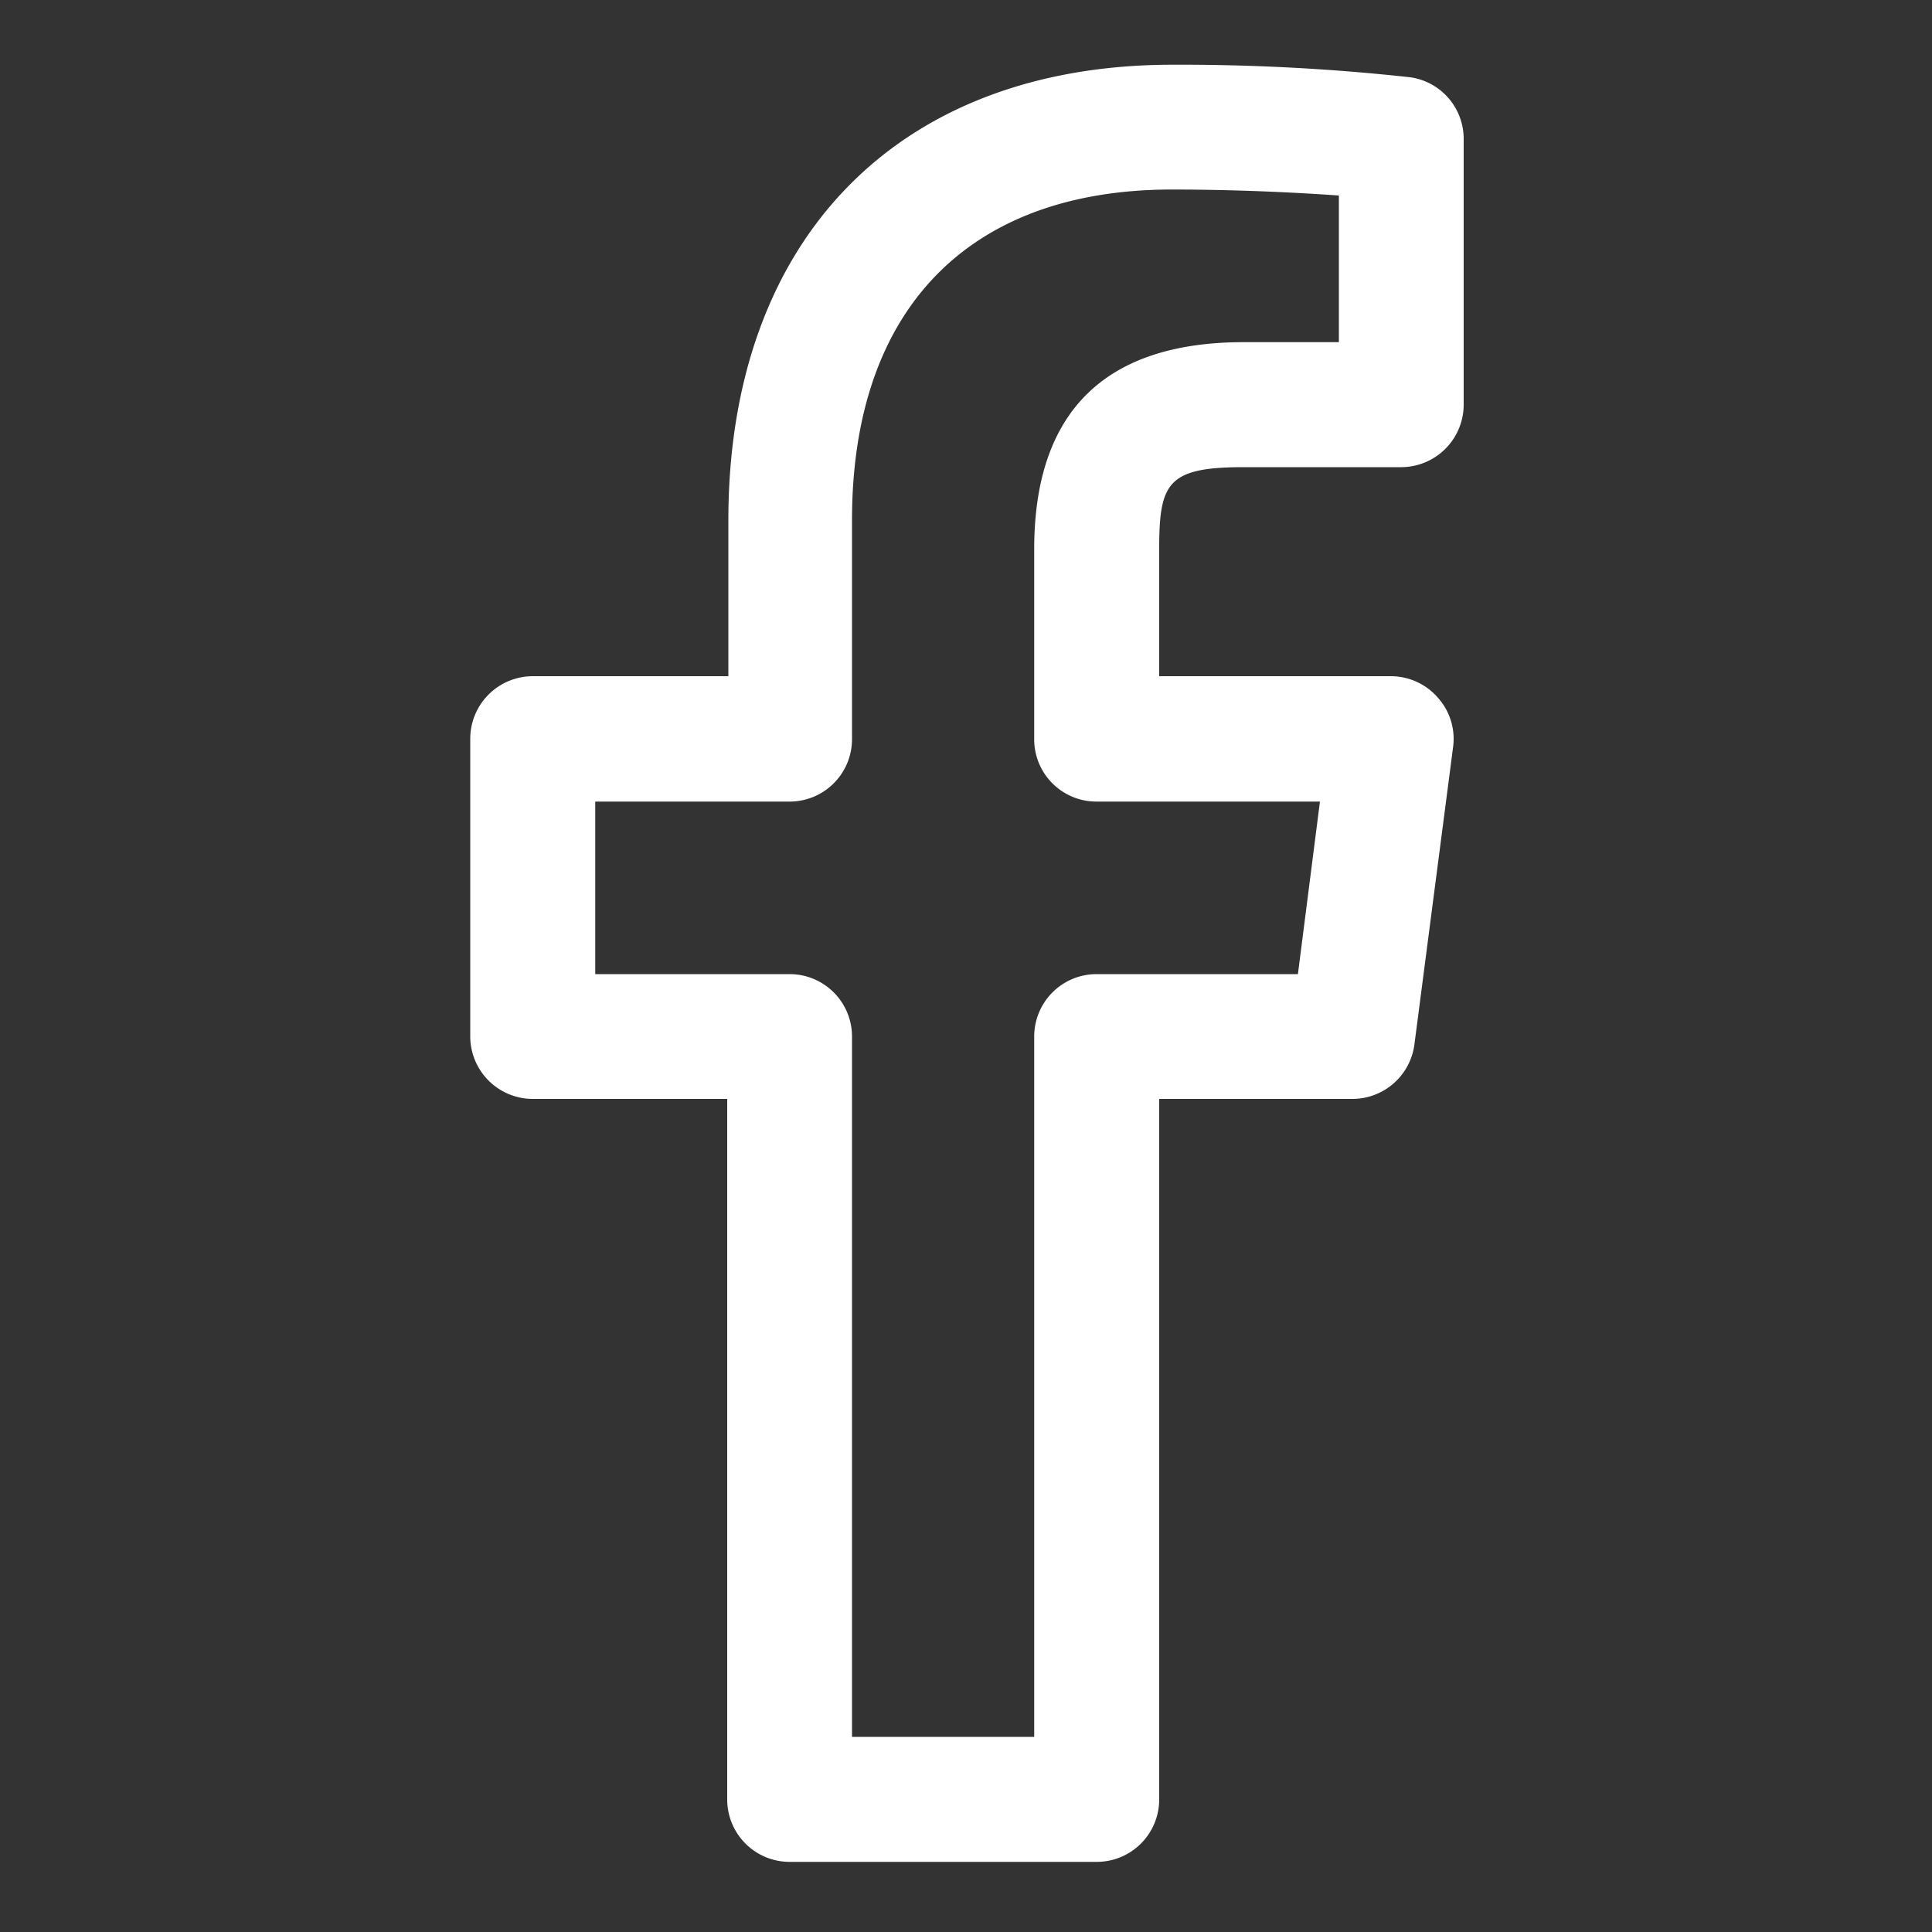 <svg xmlns:xlink="http://www.w3.org/1999/xlink" xmlns="http://www.w3.org/2000/svg" viewBox="0 0 100 100" width="100"  height="100" ><rect x="0" y="0" width="100" height="100" fill="#333333" stroke="none"/><path d="M64.38,24.18h8.16a3.24,3.24,0,0,0,3.22-3.24V7.18A3.22,3.22,0,0,0,73,4a109.4,109.4,0,0,0-12.3-.65c-14.2,0-23,9-23,23.58V35H27.58a3.24,3.24,0,0,0-3.24,3.22V53.65a3.24,3.24,0,0,0,3.24,3.23H37.64V93.14a3.23,3.23,0,0,0,3.23,3.23H56.76A3.23,3.23,0,0,0,60,93.14V56.88H70a3.24,3.24,0,0,0,3.21-2.82l2-15.38a3.19,3.19,0,0,0-.77-2.55A3.23,3.23,0,0,0,72,35H60V28.43C60,25,60.42,24.18,64.38,24.18ZM56.76,41.49H68.32l-1.14,8.93H56.76a3.23,3.23,0,0,0-3.23,3.23V89.9H44.1V53.65a3.23,3.23,0,0,0-3.23-3.23H30.81V41.49H40.87a3.23,3.23,0,0,0,3.23-3.23V26.92c0-10.88,6-17.11,16.56-17.11,3.53,0,6.65.17,8.64.31v7.59H64.38c-7.2,0-10.85,3.61-10.85,10.72v9.83A3.22,3.22,0,0,0,56.76,41.49Z" fill="#FFFFFF"></path></svg>